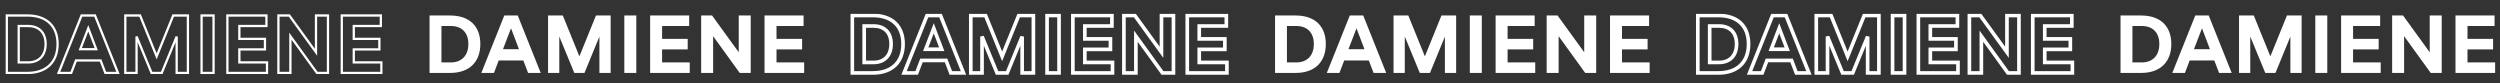 <?xml version="1.0" encoding="UTF-8"?> <svg xmlns="http://www.w3.org/2000/svg" width="2194" height="73" viewBox="0 0 2194 73" fill="none"><rect x="0" y="0" width="2194" height="73" fill="#333333" stroke="none"/><path d="M376.976 64V13.6H395.12C411.752 13.6 421.544 22.816 421.544 38.656C421.544 54.496 411.68 64 395.12 64H376.976ZM387.416 54.784H395.624C405.128 54.784 411.032 48.736 411.032 38.656C411.032 28.504 405.128 22.816 395.624 22.816H387.416V54.784ZM454.375 13.6L474.535 64H463.447L459.271 53.056H437.671L433.495 64H422.407L442.567 13.6H454.375ZM441.415 43.192H455.455L448.471 24.832L441.415 43.192ZM523.018 13.6H535.906V64H526.042V32.104L512.938 64H504.01L490.834 32.032V64H480.97V13.6H493.93L508.474 49.456L523.018 13.6ZM547.906 64V13.6H558.418V64H547.906ZM570.548 64V13.6H604.82V22.816H581.06V34.12H603.524V43.336H581.06V54.784H605.324V64H570.548ZM648.313 13.6H658.825V64H649.177L625.849 31.744V64H615.337V13.6H624.913L648.313 45.856V13.6ZM670.954 64V13.6H705.226V22.816H681.466V34.12H703.93V43.336H681.466V54.784H705.73V64H670.954Z" fill="white"></path><path d="M1118.98 64V13.6H1137.12C1153.75 13.6 1163.54 22.816 1163.54 38.656C1163.54 54.496 1153.68 64 1137.12 64H1118.98ZM1129.42 54.784H1137.62C1147.13 54.784 1153.03 48.736 1153.03 38.656C1153.03 28.504 1147.13 22.816 1137.62 22.816H1129.42V54.784ZM1196.37 13.6L1216.53 64H1205.45L1201.27 53.056H1179.67L1175.49 64H1164.41L1184.57 13.6H1196.37ZM1183.41 43.192H1197.45L1190.47 24.832L1183.41 43.192ZM1265.02 13.6H1277.91V64H1268.04V32.104L1254.94 64H1246.01L1232.83 32.032V64H1222.97V13.6H1235.93L1250.47 49.456L1265.02 13.6ZM1289.91 64V13.6H1300.42V64H1289.91ZM1312.55 64V13.6H1346.82V22.816H1323.06V34.12H1345.52V43.336H1323.06V54.784H1347.32V64H1312.55ZM1390.31 13.6H1400.83V64H1391.18L1367.85 31.744V64H1357.34V13.6H1366.91L1390.31 45.856V13.6ZM1412.95 64V13.6H1447.23V22.816H1423.47V34.12H1445.93V43.336H1423.47V54.784H1447.73V64H1412.95Z" fill="white"></path><mask id="path-3-outside-1_53_661" maskUnits="userSpaceOnUse" x="746" y="12" width="333" height="54" fill="black"><rect fill="white" x="746" y="12" width="333" height="54"></rect><path d="M747.976 64V13.6H766.12C782.752 13.6 792.544 22.816 792.544 38.656C792.544 54.496 782.68 64 766.12 64H747.976ZM758.416 54.784H766.624C776.128 54.784 782.032 48.736 782.032 38.656C782.032 28.504 776.128 22.816 766.624 22.816H758.416V54.784ZM825.375 13.6L845.535 64H834.447L830.271 53.056H808.671L804.495 64H793.407L813.567 13.6H825.375ZM812.415 43.192H826.455L819.471 24.832L812.415 43.192ZM894.018 13.6H906.906V64H897.042V32.104L883.938 64H875.01L861.834 32.032V64H851.97V13.6H864.93L879.474 49.456L894.018 13.6ZM918.906 64V13.6H929.418V64H918.906ZM941.548 64V13.6H975.82V22.816H952.06V34.12H974.524V43.336H952.06V54.784H976.324V64H941.548ZM1019.31 13.6H1029.83V64H1020.18L996.849 31.744V64H986.337V13.6H995.913L1019.31 45.856V13.6ZM1041.95 64V13.6H1076.23V22.816H1052.47V34.12H1074.93V43.336H1052.47V54.784H1076.73V64H1041.95Z"></path></mask><path d="M747.976 64H746.376V65.6H747.976V64ZM747.976 13.6V12H746.376V13.6H747.976ZM758.416 54.784H756.816V56.384H758.416V54.784ZM758.416 22.816V21.216H756.816V22.816H758.416ZM747.976 64H749.576V13.6H747.976H746.376V64H747.976ZM747.976 13.6V15.2H766.12V13.6V12H747.976V13.6ZM766.12 13.6V15.2C774.149 15.2 780.318 17.421 784.469 21.35C788.609 25.267 790.944 31.072 790.944 38.656H792.544H794.144C794.144 30.4 791.583 23.677 786.669 19.026C781.766 14.387 774.723 12 766.12 12V13.6ZM792.544 38.656H790.944C790.944 46.238 788.592 52.121 784.434 56.114C780.268 60.115 774.099 62.4 766.12 62.4V64V65.6C774.701 65.6 781.744 63.133 786.65 58.422C791.564 53.703 794.144 46.914 794.144 38.656H792.544ZM766.12 64V62.4H747.976V64V65.6H766.12V64ZM758.416 54.784V56.384H766.624V54.784V53.184H758.416V54.784ZM766.624 54.784V56.384C771.723 56.384 776.024 54.753 779.046 51.609C782.061 48.471 783.632 44.006 783.632 38.656H782.032H780.432C780.432 43.386 779.051 46.984 776.738 49.391C774.432 51.791 771.029 53.184 766.624 53.184V54.784ZM782.032 38.656H783.632C783.632 33.272 782.061 28.866 779.029 25.803C775.996 22.74 771.695 21.216 766.624 21.216V22.816V24.416C771.057 24.416 774.46 25.736 776.755 28.055C779.051 30.374 780.432 33.889 780.432 38.656H782.032ZM766.624 22.816V21.216H758.416V22.816V24.416H766.624V22.816ZM758.416 22.816H756.816V54.784H758.416H760.016V22.816H758.416ZM825.375 13.6L826.86 13.006L826.458 12H825.375V13.6ZM845.535 64V65.6H847.898L847.02 63.406L845.535 64ZM834.447 64L832.952 64.57L833.345 65.6H834.447V64ZM830.271 53.056L831.766 52.486L831.373 51.456H830.271V53.056ZM808.671 53.056V51.456H807.569L807.176 52.486L808.671 53.056ZM804.495 64V65.6H805.597L805.99 64.57L804.495 64ZM793.407 64L791.921 63.406L791.044 65.6H793.407V64ZM813.567 13.6V12H812.484L812.081 13.006L813.567 13.6ZM812.415 43.192L810.921 42.618L810.086 44.792H812.415V43.192ZM826.455 43.192V44.792H828.775L827.95 42.623L826.455 43.192ZM819.471 24.832L820.966 24.263L819.479 20.352L817.977 24.258L819.471 24.832ZM825.375 13.6L823.889 14.194L844.049 64.594L845.535 64L847.02 63.406L826.86 13.006L825.375 13.6ZM845.535 64V62.4H834.447V64V65.6H845.535V64ZM834.447 64L835.942 63.43L831.766 52.486L830.271 53.056L828.776 53.626L832.952 64.57L834.447 64ZM830.271 53.056V51.456H808.671V53.056V54.656H830.271V53.056ZM808.671 53.056L807.176 52.486L803 63.43L804.495 64L805.99 64.57L810.166 53.626L808.671 53.056ZM804.495 64V62.4H793.407V64V65.6H804.495V64ZM793.407 64L794.892 64.594L815.052 14.194L813.567 13.6L812.081 13.006L791.921 63.406L793.407 64ZM813.567 13.6V15.2H825.375V13.6V12H813.567V13.6ZM812.415 43.192V44.792H826.455V43.192V41.592H812.415V43.192ZM826.455 43.192L827.95 42.623L820.966 24.263L819.471 24.832L817.975 25.401L824.959 43.761L826.455 43.192ZM819.471 24.832L817.977 24.258L810.921 42.618L812.415 43.192L813.908 43.766L820.964 25.406L819.471 24.832ZM894.018 13.6V12H892.94L892.535 12.999L894.018 13.6ZM906.906 13.6H908.506V12H906.906V13.6ZM906.906 64V65.6H908.506V64H906.906ZM897.042 64H895.442V65.6H897.042V64ZM897.042 32.104H898.642L895.562 31.496L897.042 32.104ZM883.938 64V65.6H885.01L885.418 64.608L883.938 64ZM875.01 64L873.531 64.61L873.939 65.6H875.01V64ZM861.834 32.032L863.313 31.422L860.234 32.032H861.834ZM861.834 64V65.6H863.434V64H861.834ZM851.97 64H850.37V65.6H851.97V64ZM851.97 13.6V12H850.37V13.6H851.97ZM864.93 13.6L866.413 12.999L866.007 12H864.93V13.6ZM879.474 49.456L877.991 50.057L879.474 53.713L880.957 50.057L879.474 49.456ZM894.018 13.6V15.2H906.906V13.6V12H894.018V13.6ZM906.906 13.6H905.306V64H906.906H908.506V13.6H906.906ZM906.906 64V62.4H897.042V64V65.6H906.906V64ZM897.042 64H898.642V32.104H897.042H895.442V64H897.042ZM897.042 32.104L895.562 31.496L882.458 63.392L883.938 64L885.418 64.608L898.522 32.712L897.042 32.104ZM883.938 64V62.4H875.01V64V65.6H883.938V64ZM875.01 64L876.489 63.39L863.313 31.422L861.834 32.032L860.355 32.642L873.531 64.61L875.01 64ZM861.834 32.032H860.234V64H861.834H863.434V32.032H861.834ZM861.834 64V62.4H851.97V64V65.6H861.834V64ZM851.97 64H853.57V13.6H851.97H850.37V64H851.97ZM851.97 13.6V15.2H864.93V13.6V12H851.97V13.6ZM864.93 13.6L863.447 14.201L877.991 50.057L879.474 49.456L880.957 48.855L866.413 12.999L864.93 13.6ZM879.474 49.456L880.957 50.057L895.501 14.201L894.018 13.6L892.535 12.999L877.991 48.855L879.474 49.456ZM918.906 64H917.306V65.6H918.906V64ZM918.906 13.6V12H917.306V13.6H918.906ZM929.418 13.6H931.018V12H929.418V13.6ZM929.418 64V65.6H931.018V64H929.418ZM918.906 64H920.506V13.6H918.906H917.306V64H918.906ZM918.906 13.6V15.2H929.418V13.6V12H918.906V13.6ZM929.418 13.6H927.818V64H929.418H931.018V13.6H929.418ZM929.418 64V62.4H918.906V64V65.6H929.418V64ZM941.548 64H939.948V65.6H941.548V64ZM941.548 13.6V12H939.948V13.6H941.548ZM975.82 13.6H977.42V12H975.82V13.6ZM975.82 22.816V24.416H977.42V22.816H975.82ZM952.06 22.816V21.216H950.46V22.816H952.06ZM952.06 34.12H950.46V35.72H952.06V34.12ZM974.524 34.12H976.124V32.52H974.524V34.12ZM974.524 43.336V44.936H976.124V43.336H974.524ZM952.06 43.336V41.736H950.46V43.336H952.06ZM952.06 54.784H950.46V56.384H952.06V54.784ZM976.324 54.784H977.924V53.184H976.324V54.784ZM976.324 64V65.6H977.924V64H976.324ZM941.548 64H943.148V13.6H941.548H939.948V64H941.548ZM941.548 13.6V15.2H975.82V13.6V12H941.548V13.6ZM975.82 13.6H974.22V22.816H975.82H977.42V13.6H975.82ZM975.82 22.816V21.216H952.06V22.816V24.416H975.82V22.816ZM952.06 22.816H950.46V34.12H952.06H953.66V22.816H952.06ZM952.06 34.12V35.72H974.524V34.12V32.52H952.06V34.12ZM974.524 34.12H972.924V43.336H974.524H976.124V34.12H974.524ZM974.524 43.336V41.736H952.06V43.336V44.936H974.524V43.336ZM952.06 43.336H950.46V54.784H952.06H953.66V43.336H952.06ZM952.06 54.784V56.384H976.324V54.784V53.184H952.06V54.784ZM976.324 54.784H974.724V64H976.324H977.924V54.784H976.324ZM976.324 64V62.4H941.548V64V65.6H976.324V64ZM1019.31 13.6V12H1017.71V13.6H1019.31ZM1029.83 13.6H1031.43V12H1029.83V13.6ZM1029.83 64V65.6H1031.43V64H1029.83ZM1020.18 64L1018.88 64.938L1019.36 65.6H1020.18V64ZM996.849 31.744L998.146 30.806L995.249 26.801V31.744H996.849ZM996.849 64V65.6H998.449V64H996.849ZM986.337 64H984.737V65.6H986.337V64ZM986.337 13.6V12H984.737V13.6H986.337ZM995.913 13.6L997.208 12.661L996.729 12H995.913V13.6ZM1019.31 45.856L1018.02 46.795L1020.91 50.786V45.856H1019.31ZM1019.31 13.6V15.2H1029.83V13.6V12H1019.31V13.6ZM1029.83 13.6H1028.23V64H1029.83H1031.43V13.6H1029.83ZM1029.83 64V62.4H1020.18V64V65.6H1029.83V64ZM1020.18 64L1021.47 63.062L998.146 30.806L996.849 31.744L995.553 32.682L1018.88 64.938L1020.18 64ZM996.849 31.744H995.249V64H996.849H998.449V31.744H996.849ZM996.849 64V62.4H986.337V64V65.6H996.849V64ZM986.337 64H987.937V13.6H986.337H984.737V64H986.337ZM986.337 13.6V15.2H995.913V13.6V12H986.337V13.6ZM995.913 13.6L994.618 14.54L1018.02 46.795L1019.31 45.856L1020.61 44.916L997.208 12.661L995.913 13.6ZM1019.31 45.856H1020.91V13.6H1019.31H1017.71V45.856H1019.31ZM1041.95 64H1040.35V65.6H1041.95V64ZM1041.95 13.6V12H1040.35V13.6H1041.95ZM1076.23 13.6H1077.83V12H1076.23V13.6ZM1076.23 22.816V24.416H1077.83V22.816H1076.23ZM1052.47 22.816V21.216H1050.87V22.816H1052.47ZM1052.47 34.12H1050.87V35.72H1052.47V34.12ZM1074.93 34.12H1076.53V32.52H1074.93V34.12ZM1074.93 43.336V44.936H1076.53V43.336H1074.93ZM1052.47 43.336V41.736H1050.87V43.336H1052.47ZM1052.47 54.784H1050.87V56.384H1052.47V54.784ZM1076.73 54.784H1078.33V53.184H1076.73V54.784ZM1076.73 64V65.6H1078.33V64H1076.73ZM1041.95 64H1043.55V13.6H1041.95H1040.35V64H1041.95ZM1041.95 13.6V15.2H1076.23V13.6V12H1041.95V13.6ZM1076.23 13.6H1074.63V22.816H1076.23H1077.83V13.6H1076.23ZM1076.23 22.816V21.216H1052.47V22.816V24.416H1076.23V22.816ZM1052.47 22.816H1050.87V34.12H1052.47H1054.07V22.816H1052.47ZM1052.47 34.12V35.72H1074.93V34.12V32.52H1052.47V34.12ZM1074.93 34.12H1073.33V43.336H1074.93H1076.53V34.12H1074.93ZM1074.93 43.336V41.736H1052.47V43.336V44.936H1074.93V43.336ZM1052.47 43.336H1050.87V54.784H1052.47H1054.07V43.336H1052.47ZM1052.47 54.784V56.384H1076.73V54.784V53.184H1052.47V54.784ZM1076.73 54.784H1075.13V64H1076.73H1078.33V54.784H1076.73ZM1076.73 64V62.4H1041.95V64V65.6H1076.73V64Z" fill="white" mask="url(#path-3-outside-1_53_661)"></path><path d="M1860.98 64V13.6H1879.12C1895.75 13.6 1905.54 22.816 1905.54 38.656C1905.54 54.496 1895.68 64 1879.12 64H1860.98ZM1871.42 54.784H1879.62C1889.13 54.784 1895.03 48.736 1895.03 38.656C1895.03 28.504 1889.13 22.816 1879.62 22.816H1871.42V54.784ZM1938.37 13.6L1958.53 64H1947.45L1943.27 53.056H1921.67L1917.49 64H1906.41L1926.57 13.6H1938.37ZM1925.41 43.192H1939.45L1932.47 24.832L1925.41 43.192ZM2007.02 13.6H2019.91V64H2010.04V32.104L1996.94 64H1988.01L1974.83 32.032V64H1964.97V13.6H1977.93L1992.47 49.456L2007.02 13.6ZM2031.91 64V13.6H2042.42V64H2031.91ZM2054.55 64V13.6H2088.82V22.816H2065.06V34.12H2087.52V43.336H2065.06V54.784H2089.32V64H2054.55ZM2132.31 13.6H2142.83V64H2133.18L2109.85 31.744V64H2099.34V13.6H2108.91L2132.31 45.856V13.6ZM2154.95 64V13.6H2189.23V22.816H2165.47V34.12H2187.93V43.336H2165.47V54.784H2189.73V64H2154.95Z" fill="white"></path><mask id="path-6-outside-2_53_661" maskUnits="userSpaceOnUse" x="1488" y="12" width="333" height="54" fill="black"><rect fill="white" x="1488" y="12" width="333" height="54"></rect><path d="M1489.98 64V13.6H1508.12C1524.75 13.6 1534.54 22.816 1534.54 38.656C1534.54 54.496 1524.68 64 1508.12 64H1489.98ZM1500.42 54.784H1508.62C1518.13 54.784 1524.03 48.736 1524.03 38.656C1524.03 28.504 1518.13 22.816 1508.62 22.816H1500.42V54.784ZM1567.37 13.6L1587.53 64H1576.45L1572.27 53.056H1550.67L1546.49 64H1535.41L1555.57 13.6H1567.37ZM1554.41 43.192H1568.45L1561.47 24.832L1554.41 43.192ZM1636.02 13.6H1648.91V64H1639.04V32.104L1625.94 64H1617.01L1603.83 32.032V64H1593.97V13.6H1606.93L1621.47 49.456L1636.02 13.6ZM1660.91 64V13.6H1671.42V64H1660.91ZM1683.55 64V13.6H1717.82V22.816H1694.06V34.12H1716.52V43.336H1694.06V54.784H1718.32V64H1683.55ZM1761.31 13.6H1771.83V64H1762.18L1738.85 31.744V64H1728.34V13.6H1737.91L1761.31 45.856V13.6ZM1783.95 64V13.6H1818.23V22.816H1794.47V34.12H1816.93V43.336H1794.47V54.784H1818.73V64H1783.95Z"></path></mask><path d="M1489.98 64H1488.38V65.6H1489.98V64ZM1489.98 13.6V12H1488.38V13.6H1489.98ZM1500.42 54.784H1498.82V56.384H1500.42V54.784ZM1500.42 22.816V21.216H1498.82V22.816H1500.42ZM1489.98 64H1491.58V13.6H1489.98H1488.38V64H1489.98ZM1489.98 13.6V15.2H1508.12V13.6V12H1489.98V13.6ZM1508.12 13.6V15.2C1516.15 15.2 1522.32 17.421 1526.47 21.35C1530.61 25.267 1532.94 31.072 1532.94 38.656H1534.54H1536.14C1536.14 30.4 1533.58 23.677 1528.67 19.026C1523.77 14.387 1516.72 12 1508.12 12V13.6ZM1534.54 38.656H1532.94C1532.94 46.238 1530.59 52.121 1526.43 56.114C1522.27 60.115 1516.1 62.4 1508.12 62.4V64V65.6C1516.7 65.6 1523.74 63.133 1528.65 58.422C1533.56 53.703 1536.14 46.914 1536.14 38.656H1534.54ZM1508.12 64V62.4H1489.98V64V65.6H1508.12V64ZM1500.42 54.784V56.384H1508.62V54.784V53.184H1500.42V54.784ZM1508.62 54.784V56.384C1513.72 56.384 1518.02 54.753 1521.05 51.609C1524.06 48.471 1525.63 44.006 1525.63 38.656H1524.03H1522.43C1522.43 43.386 1521.05 46.984 1518.74 49.391C1516.43 51.791 1513.03 53.184 1508.62 53.184V54.784ZM1524.03 38.656H1525.63C1525.63 33.272 1524.06 28.866 1521.03 25.803C1518 22.74 1513.7 21.216 1508.62 21.216V22.816V24.416C1513.06 24.416 1516.46 25.736 1518.75 28.055C1521.05 30.374 1522.43 33.889 1522.43 38.656H1524.03ZM1508.62 22.816V21.216H1500.42V22.816V24.416H1508.62V22.816ZM1500.42 22.816H1498.82V54.784H1500.42H1502.02V22.816H1500.42ZM1567.37 13.6L1568.86 13.006L1568.46 12H1567.37V13.6ZM1587.53 64V65.6H1589.9L1589.02 63.406L1587.53 64ZM1576.45 64L1574.95 64.57L1575.34 65.6H1576.45V64ZM1572.27 53.056L1573.77 52.486L1573.37 51.456H1572.27V53.056ZM1550.67 53.056V51.456H1549.57L1549.18 52.486L1550.67 53.056ZM1546.49 64V65.6H1547.6L1547.99 64.57L1546.49 64ZM1535.41 64L1533.92 63.406L1533.04 65.6H1535.41V64ZM1555.57 13.6V12H1554.48L1554.08 13.006L1555.57 13.6ZM1554.41 43.192L1552.92 42.618L1552.09 44.792H1554.41V43.192ZM1568.45 43.192V44.792H1570.78L1569.95 42.623L1568.45 43.192ZM1561.47 24.832L1562.97 24.263L1561.48 20.352L1559.98 24.258L1561.47 24.832ZM1567.37 13.6L1565.89 14.194L1586.05 64.594L1587.53 64L1589.02 63.406L1568.86 13.006L1567.37 13.6ZM1587.53 64V62.4H1576.45V64V65.6H1587.53V64ZM1576.45 64L1577.94 63.43L1573.77 52.486L1572.27 53.056L1570.78 53.626L1574.95 64.57L1576.45 64ZM1572.27 53.056V51.456H1550.67V53.056V54.656H1572.27V53.056ZM1550.67 53.056L1549.18 52.486L1545 63.43L1546.49 64L1547.99 64.57L1552.17 53.626L1550.67 53.056ZM1546.49 64V62.4H1535.41V64V65.6H1546.49V64ZM1535.41 64L1536.89 64.594L1557.05 14.194L1555.57 13.6L1554.08 13.006L1533.92 63.406L1535.41 64ZM1555.57 13.6V15.2H1567.37V13.6V12H1555.57V13.6ZM1554.41 43.192V44.792H1568.45V43.192V41.592H1554.41V43.192ZM1568.45 43.192L1569.95 42.623L1562.97 24.263L1561.47 24.832L1559.98 25.401L1566.96 43.761L1568.45 43.192ZM1561.47 24.832L1559.98 24.258L1552.92 42.618L1554.41 43.192L1555.91 43.766L1562.96 25.406L1561.47 24.832ZM1636.02 13.6V12H1634.94L1634.54 12.999L1636.02 13.6ZM1648.91 13.6H1650.51V12H1648.91V13.6ZM1648.91 64V65.6H1650.51V64H1648.91ZM1639.04 64H1637.44V65.6H1639.04V64ZM1639.04 32.104H1640.64L1637.56 31.496L1639.04 32.104ZM1625.94 64V65.6H1627.01L1627.42 64.608L1625.94 64ZM1617.01 64L1615.53 64.61L1615.94 65.6H1617.01V64ZM1603.83 32.032L1605.31 31.422L1602.23 32.032H1603.83ZM1603.83 64V65.6H1605.43V64H1603.83ZM1593.97 64H1592.37V65.6H1593.97V64ZM1593.97 13.6V12H1592.37V13.6H1593.97ZM1606.93 13.6L1608.41 12.999L1608.01 12H1606.93V13.6ZM1621.47 49.456L1619.99 50.057L1621.47 53.713L1622.96 50.057L1621.47 49.456ZM1636.02 13.6V15.2H1648.91V13.6V12H1636.02V13.6ZM1648.91 13.6H1647.31V64H1648.91H1650.51V13.6H1648.91ZM1648.91 64V62.4H1639.04V64V65.6H1648.91V64ZM1639.04 64H1640.64V32.104H1639.04H1637.44V64H1639.04ZM1639.04 32.104L1637.56 31.496L1624.46 63.392L1625.94 64L1627.42 64.608L1640.52 32.712L1639.04 32.104ZM1625.94 64V62.4H1617.01V64V65.6H1625.94V64ZM1617.01 64L1618.49 63.39L1605.31 31.422L1603.83 32.032L1602.35 32.642L1615.53 64.61L1617.01 64ZM1603.83 32.032H1602.23V64H1603.83H1605.43V32.032H1603.83ZM1603.83 64V62.4H1593.97V64V65.6H1603.83V64ZM1593.97 64H1595.57V13.6H1593.97H1592.37V64H1593.97ZM1593.97 13.6V15.2H1606.93V13.6V12H1593.97V13.6ZM1606.93 13.6L1605.45 14.201L1619.99 50.057L1621.47 49.456L1622.96 48.855L1608.41 12.999L1606.93 13.6ZM1621.47 49.456L1622.96 50.057L1637.5 14.201L1636.02 13.6L1634.54 12.999L1619.99 48.855L1621.47 49.456ZM1660.91 64H1659.31V65.6H1660.91V64ZM1660.91 13.6V12H1659.31V13.6H1660.91ZM1671.42 13.6H1673.02V12H1671.42V13.6ZM1671.42 64V65.6H1673.02V64H1671.42ZM1660.91 64H1662.51V13.6H1660.91H1659.31V64H1660.91ZM1660.91 13.6V15.2H1671.42V13.6V12H1660.91V13.6ZM1671.42 13.6H1669.82V64H1671.42H1673.02V13.6H1671.42ZM1671.42 64V62.4H1660.91V64V65.6H1671.42V64ZM1683.55 64H1681.95V65.6H1683.55V64ZM1683.55 13.6V12H1681.95V13.6H1683.55ZM1717.82 13.6H1719.42V12H1717.82V13.6ZM1717.82 22.816V24.416H1719.42V22.816H1717.82ZM1694.06 22.816V21.216H1692.46V22.816H1694.06ZM1694.06 34.12H1692.46V35.72H1694.06V34.12ZM1716.52 34.12H1718.12V32.52H1716.52V34.12ZM1716.52 43.336V44.936H1718.12V43.336H1716.52ZM1694.06 43.336V41.736H1692.46V43.336H1694.06ZM1694.06 54.784H1692.46V56.384H1694.06V54.784ZM1718.32 54.784H1719.92V53.184H1718.32V54.784ZM1718.32 64V65.6H1719.92V64H1718.32ZM1683.55 64H1685.15V13.6H1683.55H1681.95V64H1683.55ZM1683.55 13.6V15.2H1717.82V13.6V12H1683.55V13.6ZM1717.82 13.6H1716.22V22.816H1717.82H1719.42V13.6H1717.82ZM1717.82 22.816V21.216H1694.06V22.816V24.416H1717.82V22.816ZM1694.06 22.816H1692.46V34.12H1694.06H1695.66V22.816H1694.06ZM1694.06 34.12V35.72H1716.52V34.12V32.52H1694.06V34.12ZM1716.52 34.12H1714.92V43.336H1716.52H1718.12V34.12H1716.52ZM1716.52 43.336V41.736H1694.06V43.336V44.936H1716.52V43.336ZM1694.06 43.336H1692.46V54.784H1694.06H1695.66V43.336H1694.06ZM1694.06 54.784V56.384H1718.32V54.784V53.184H1694.06V54.784ZM1718.32 54.784H1716.72V64H1718.32H1719.92V54.784H1718.32ZM1718.32 64V62.4H1683.55V64V65.6H1718.32V64ZM1761.31 13.6V12H1759.71V13.6H1761.31ZM1771.83 13.6H1773.43V12H1771.83V13.6ZM1771.83 64V65.6H1773.43V64H1771.83ZM1762.18 64L1760.88 64.938L1761.36 65.6H1762.18V64ZM1738.85 31.744L1740.15 30.806L1737.25 26.801V31.744H1738.85ZM1738.85 64V65.6H1740.45V64H1738.85ZM1728.34 64H1726.74V65.6H1728.34V64ZM1728.34 13.6V12H1726.74V13.6H1728.34ZM1737.91 13.6L1739.21 12.661L1738.73 12H1737.91V13.6ZM1761.31 45.856L1760.02 46.795L1762.91 50.786V45.856H1761.31ZM1761.31 13.6V15.2H1771.83V13.6V12H1761.31V13.6ZM1771.83 13.6H1770.23V64H1771.83H1773.43V13.6H1771.83ZM1771.83 64V62.4H1762.18V64V65.6H1771.83V64ZM1762.18 64L1763.47 63.062L1740.15 30.806L1738.85 31.744L1737.55 32.682L1760.88 64.938L1762.18 64ZM1738.85 31.744H1737.25V64H1738.85H1740.45V31.744H1738.85ZM1738.85 64V62.4H1728.34V64V65.6H1738.85V64ZM1728.34 64H1729.94V13.6H1728.34H1726.74V64H1728.34ZM1728.34 13.6V15.2H1737.91V13.6V12H1728.34V13.6ZM1737.91 13.6L1736.62 14.54L1760.02 46.795L1761.31 45.856L1762.61 44.916L1739.21 12.661L1737.91 13.6ZM1761.31 45.856H1762.91V13.6H1761.31H1759.71V45.856H1761.31ZM1783.95 64H1782.35V65.6H1783.95V64ZM1783.95 13.6V12H1782.35V13.6H1783.95ZM1818.23 13.6H1819.83V12H1818.23V13.6ZM1818.23 22.816V24.416H1819.83V22.816H1818.23ZM1794.47 22.816V21.216H1792.87V22.816H1794.47ZM1794.47 34.12H1792.87V35.72H1794.47V34.12ZM1816.93 34.12H1818.53V32.52H1816.93V34.12ZM1816.93 43.336V44.936H1818.53V43.336H1816.93ZM1794.47 43.336V41.736H1792.87V43.336H1794.47ZM1794.47 54.784H1792.87V56.384H1794.47V54.784ZM1818.73 54.784H1820.33V53.184H1818.73V54.784ZM1818.73 64V65.6H1820.33V64H1818.73ZM1783.95 64H1785.55V13.6H1783.95H1782.35V64H1783.95ZM1783.95 13.6V15.2H1818.23V13.6V12H1783.95V13.6ZM1818.23 13.6H1816.63V22.816H1818.23H1819.83V13.6H1818.23ZM1818.23 22.816V21.216H1794.47V22.816V24.416H1818.23V22.816ZM1794.47 22.816H1792.87V34.12H1794.47H1796.07V22.816H1794.47ZM1794.47 34.12V35.72H1816.93V34.12V32.52H1794.47V34.12ZM1816.93 34.12H1815.33V43.336H1816.93H1818.53V34.12H1816.93ZM1816.93 43.336V41.736H1794.47V43.336V44.936H1816.93V43.336ZM1794.47 43.336H1792.87V54.784H1794.47H1796.07V43.336H1794.47ZM1794.47 54.784V56.384H1818.73V54.784V53.184H1794.47V54.784ZM1818.73 54.784H1817.13V64H1818.73H1820.33V54.784H1818.73ZM1818.73 64V62.4H1783.95V64V65.6H1818.73V64Z" fill="white" mask="url(#path-6-outside-2_53_661)"></path><mask id="path-8-outside-3_53_661" maskUnits="userSpaceOnUse" x="4" y="12" width="332" height="53" fill="black"><rect fill="white" x="4" y="12" width="332" height="53"></rect><path d="M5.976 64V13.6H24.12C40.752 13.6 50.544 22.816 50.544 38.656C50.544 54.496 40.68 64 24.12 64H5.976ZM16.416 54.784H24.624C34.128 54.784 40.032 48.736 40.032 38.656C40.032 28.504 34.128 22.816 24.624 22.816H16.416V54.784ZM83.375 13.6L103.535 64H92.447L88.271 53.056H66.671L62.495 64H51.407L71.567 13.6H83.375ZM70.415 43.192H84.455L77.471 24.832L70.415 43.192ZM152.018 13.6H164.906V64H155.042V32.104L141.938 64H133.01L119.834 32.032V64H109.97V13.6H122.93L137.474 49.456L152.018 13.6ZM176.906 64V13.6H187.418V64H176.906ZM199.548 64V13.6H233.82V22.816H210.06V34.12H232.524V43.336H210.06V54.784H234.324V64H199.548ZM277.313 13.6H287.825V64H278.177L254.849 31.744V64H244.337V13.6H253.913L277.313 45.856V13.6ZM299.954 64V13.6H334.226V22.816H310.466V34.12H332.93V43.336H310.466V54.784H334.73V64H299.954Z"></path></mask><path d="M5.976 64H4.976V65H5.976V64ZM5.976 13.6V12.6H4.976V13.6H5.976ZM16.416 54.784H15.416V55.784H16.416V54.784ZM16.416 22.816V21.816H15.416V22.816H16.416ZM5.976 64H6.976V13.6H5.976H4.976V64H5.976ZM5.976 13.6V14.6H24.12V13.6V12.6H5.976V13.6ZM24.12 13.6V14.6C32.257 14.6 38.589 16.852 42.882 20.914C47.166 24.969 49.544 30.946 49.544 38.656H50.544H51.544C51.544 30.526 49.026 23.975 44.256 19.462C39.495 14.956 32.615 12.6 24.12 12.6V13.6ZM50.544 38.656H49.544C49.544 46.365 47.149 52.418 42.849 56.547C38.544 60.681 32.212 63 24.12 63V64V65C32.588 65 39.468 62.567 44.235 57.989C49.007 53.406 51.544 46.787 51.544 38.656H50.544ZM24.12 64V63H5.976V64V65H24.12V64ZM16.416 54.784V55.784H24.624V54.784V53.784H16.416V54.784ZM24.624 54.784V55.784C29.593 55.784 33.725 54.198 36.613 51.193C39.496 48.193 41.032 43.89 41.032 38.656H40.032H39.032C39.032 43.502 37.616 47.263 35.171 49.807C32.731 52.346 29.159 53.784 24.624 53.784V54.784ZM40.032 38.656H41.032C41.032 33.387 39.496 29.148 36.603 26.226C33.708 23.302 29.576 21.816 24.624 21.816V22.816V23.816C29.176 23.816 32.748 25.174 35.181 27.633C37.616 30.091 39.032 33.773 39.032 38.656H40.032ZM24.624 22.816V21.816H16.416V22.816V23.816H24.624V22.816ZM16.416 22.816H15.416V54.784H16.416H17.416V22.816H16.416ZM83.375 13.6L84.303 13.229L84.052 12.6H83.375V13.6ZM103.535 64V65H105.012L104.463 63.629L103.535 64ZM92.447 64L91.513 64.356L91.758 65H92.447V64ZM88.271 53.056L89.205 52.7L88.96 52.056H88.271V53.056ZM66.671 53.056V52.056H65.982L65.737 52.7L66.671 53.056ZM62.495 64V65H63.184L63.429 64.356L62.495 64ZM51.407 64L50.478 63.629L49.93 65H51.407V64ZM71.567 13.6V12.6H70.89L70.638 13.229L71.567 13.6ZM70.415 43.192L69.481 42.833L68.959 44.192H70.415V43.192ZM84.455 43.192V44.192H85.905L85.389 42.837L84.455 43.192ZM77.471 24.832L78.406 24.477L77.476 22.032L76.537 24.473L77.471 24.832ZM83.375 13.6L82.446 13.971L102.606 64.371L103.535 64L104.463 63.629L84.303 13.229L83.375 13.6ZM103.535 64V63H92.447V64V65H103.535V64ZM92.447 64L93.381 63.644L89.205 52.7L88.271 53.056L87.337 53.413L91.513 64.356L92.447 64ZM88.271 53.056V52.056H66.671V53.056V54.056H88.271V53.056ZM66.671 53.056L65.737 52.7L61.561 63.644L62.495 64L63.429 64.356L67.605 53.413L66.671 53.056ZM62.495 64V63H51.407V64V65H62.495V64ZM51.407 64L52.335 64.371L72.495 13.971L71.567 13.6L70.638 13.229L50.478 63.629L51.407 64ZM71.567 13.6V14.6H83.375V13.6V12.6H71.567V13.6ZM70.415 43.192V44.192H84.455V43.192V42.192H70.415V43.192ZM84.455 43.192L85.389 42.837L78.406 24.477L77.471 24.832L76.536 25.188L83.52 43.547L84.455 43.192ZM77.471 24.832L76.537 24.473L69.481 42.833L70.415 43.192L71.348 43.551L78.404 25.191L77.471 24.832ZM152.018 13.6V12.6H151.344L151.091 13.224L152.018 13.6ZM164.906 13.6H165.906V12.6H164.906V13.6ZM164.906 64V65H165.906V64H164.906ZM155.042 64H154.042V65H155.042V64ZM155.042 32.104H156.042L154.117 31.724L155.042 32.104ZM141.938 64V65H142.608L142.863 64.38L141.938 64ZM133.01 64L132.085 64.381L132.34 65H133.01V64ZM119.834 32.032L120.758 31.651L118.834 32.032H119.834ZM119.834 64V65H120.834V64H119.834ZM109.97 64H108.97V65H109.97V64ZM109.97 13.6V12.6H108.97V13.6H109.97ZM122.93 13.6L123.857 13.224L123.603 12.6H122.93V13.6ZM137.474 49.456L136.547 49.832L137.474 52.116L138.401 49.832L137.474 49.456ZM152.018 13.6V14.6H164.906V13.6V12.6H152.018V13.6ZM164.906 13.6H163.906V64H164.906H165.906V13.6H164.906ZM164.906 64V63H155.042V64V65H164.906V64ZM155.042 64H156.042V32.104H155.042H154.042V64H155.042ZM155.042 32.104L154.117 31.724L141.013 63.62L141.938 64L142.863 64.38L155.967 32.484L155.042 32.104ZM141.938 64V63H133.01V64V65H141.938V64ZM133.01 64L133.934 63.619L120.758 31.651L119.834 32.032L118.909 32.413L132.085 64.381L133.01 64ZM119.834 32.032H118.834V64H119.834H120.834V32.032H119.834ZM119.834 64V63H109.97V64V65H119.834V64ZM109.97 64H110.97V13.6H109.97H108.97V64H109.97ZM109.97 13.6V14.6H122.93V13.6V12.6H109.97V13.6ZM122.93 13.6L122.003 13.976L136.547 49.832L137.474 49.456L138.401 49.08L123.857 13.224L122.93 13.6ZM137.474 49.456L138.401 49.832L152.945 13.976L152.018 13.6L151.091 13.224L136.547 49.08L137.474 49.456ZM176.906 64H175.906V65H176.906V64ZM176.906 13.6V12.6H175.906V13.6H176.906ZM187.418 13.6H188.418V12.6H187.418V13.6ZM187.418 64V65H188.418V64H187.418ZM176.906 64H177.906V13.6H176.906H175.906V64H176.906ZM176.906 13.6V14.6H187.418V13.6V12.6H176.906V13.6ZM187.418 13.6H186.418V64H187.418H188.418V13.6H187.418ZM187.418 64V63H176.906V64V65H187.418V64ZM199.548 64H198.548V65H199.548V64ZM199.548 13.6V12.6H198.548V13.6H199.548ZM233.82 13.6H234.82V12.6H233.82V13.6ZM233.82 22.816V23.816H234.82V22.816H233.82ZM210.06 22.816V21.816H209.06V22.816H210.06ZM210.06 34.12H209.06V35.12H210.06V34.12ZM232.524 34.12H233.524V33.12H232.524V34.12ZM232.524 43.336V44.336H233.524V43.336H232.524ZM210.06 43.336V42.336H209.06V43.336H210.06ZM210.06 54.784H209.06V55.784H210.06V54.784ZM234.324 54.784H235.324V53.784H234.324V54.784ZM234.324 64V65H235.324V64H234.324ZM199.548 64H200.548V13.6H199.548H198.548V64H199.548ZM199.548 13.6V14.6H233.82V13.6V12.6H199.548V13.6ZM233.82 13.6H232.82V22.816H233.82H234.82V13.6H233.82ZM233.82 22.816V21.816H210.06V22.816V23.816H233.82V22.816ZM210.06 22.816H209.06V34.12H210.06H211.06V22.816H210.06ZM210.06 34.12V35.12H232.524V34.12V33.12H210.06V34.12ZM232.524 34.12H231.524V43.336H232.524H233.524V34.12H232.524ZM232.524 43.336V42.336H210.06V43.336V44.336H232.524V43.336ZM210.06 43.336H209.06V54.784H210.06H211.06V43.336H210.06ZM210.06 54.784V55.784H234.324V54.784V53.784H210.06V54.784ZM234.324 54.784H233.324V64H234.324H235.324V54.784H234.324ZM234.324 64V63H199.548V64V65H234.324V64ZM277.313 13.6V12.6H276.313V13.6H277.313ZM287.825 13.6H288.825V12.6H287.825V13.6ZM287.825 64V65H288.825V64H287.825ZM278.177 64L277.367 64.586L277.666 65H278.177V64ZM254.849 31.744L255.659 31.158L253.849 28.655V31.744H254.849ZM254.849 64V65H255.849V64H254.849ZM244.337 64H243.337V65H244.337V64ZM244.337 13.6V12.6H243.337V13.6H244.337ZM253.913 13.6L254.723 13.013L254.423 12.6H253.913V13.6ZM277.313 45.856L276.504 46.443L278.313 48.937V45.856H277.313ZM277.313 13.6V14.6H287.825V13.6V12.6H277.313V13.6ZM287.825 13.6H286.825V64H287.825H288.825V13.6H287.825ZM287.825 64V63H278.177V64V65H287.825V64ZM278.177 64L278.987 63.414L255.659 31.158L254.849 31.744L254.039 32.33L277.367 64.586L278.177 64ZM254.849 31.744H253.849V64H254.849H255.849V31.744H254.849ZM254.849 64V63H244.337V64V65H254.849V64ZM244.337 64H245.337V13.6H244.337H243.337V64H244.337ZM244.337 13.6V14.6H253.913V13.6V12.6H244.337V13.6ZM253.913 13.6L253.104 14.187L276.504 46.443L277.313 45.856L278.122 45.269L254.723 13.013L253.913 13.6ZM277.313 45.856H278.313V13.6H277.313H276.313V45.856H277.313ZM299.954 64H298.954V65H299.954V64ZM299.954 13.6V12.6H298.954V13.6H299.954ZM334.226 13.6H335.226V12.6H334.226V13.6ZM334.226 22.816V23.816H335.226V22.816H334.226ZM310.466 22.816V21.816H309.466V22.816H310.466ZM310.466 34.12H309.466V35.12H310.466V34.12ZM332.93 34.12H333.93V33.12H332.93V34.12ZM332.93 43.336V44.336H333.93V43.336H332.93ZM310.466 43.336V42.336H309.466V43.336H310.466ZM310.466 54.784H309.466V55.784H310.466V54.784ZM334.73 54.784H335.73V53.784H334.73V54.784ZM334.73 64V65H335.73V64H334.73ZM299.954 64H300.954V13.6H299.954H298.954V64H299.954ZM299.954 13.6V14.6H334.226V13.6V12.6H299.954V13.6ZM334.226 13.6H333.226V22.816H334.226H335.226V13.6H334.226ZM334.226 22.816V21.816H310.466V22.816V23.816H334.226V22.816ZM310.466 22.816H309.466V34.12H310.466H311.466V22.816H310.466ZM310.466 34.12V35.12H332.93V34.12V33.12H310.466V34.12ZM332.93 34.12H331.93V43.336H332.93H333.93V34.12H332.93ZM332.93 43.336V42.336H310.466V43.336V44.336H332.93V43.336ZM310.466 43.336H309.466V54.784H310.466H311.466V43.336H310.466ZM310.466 54.784V55.784H334.73V54.784V53.784H310.466V54.784ZM334.73 54.784H333.73V64H334.73H335.73V54.784H334.73ZM334.73 64V63H299.954V64V65H334.73V64Z" fill="white" mask="url(#path-8-outside-3_53_661)"></path></svg> 